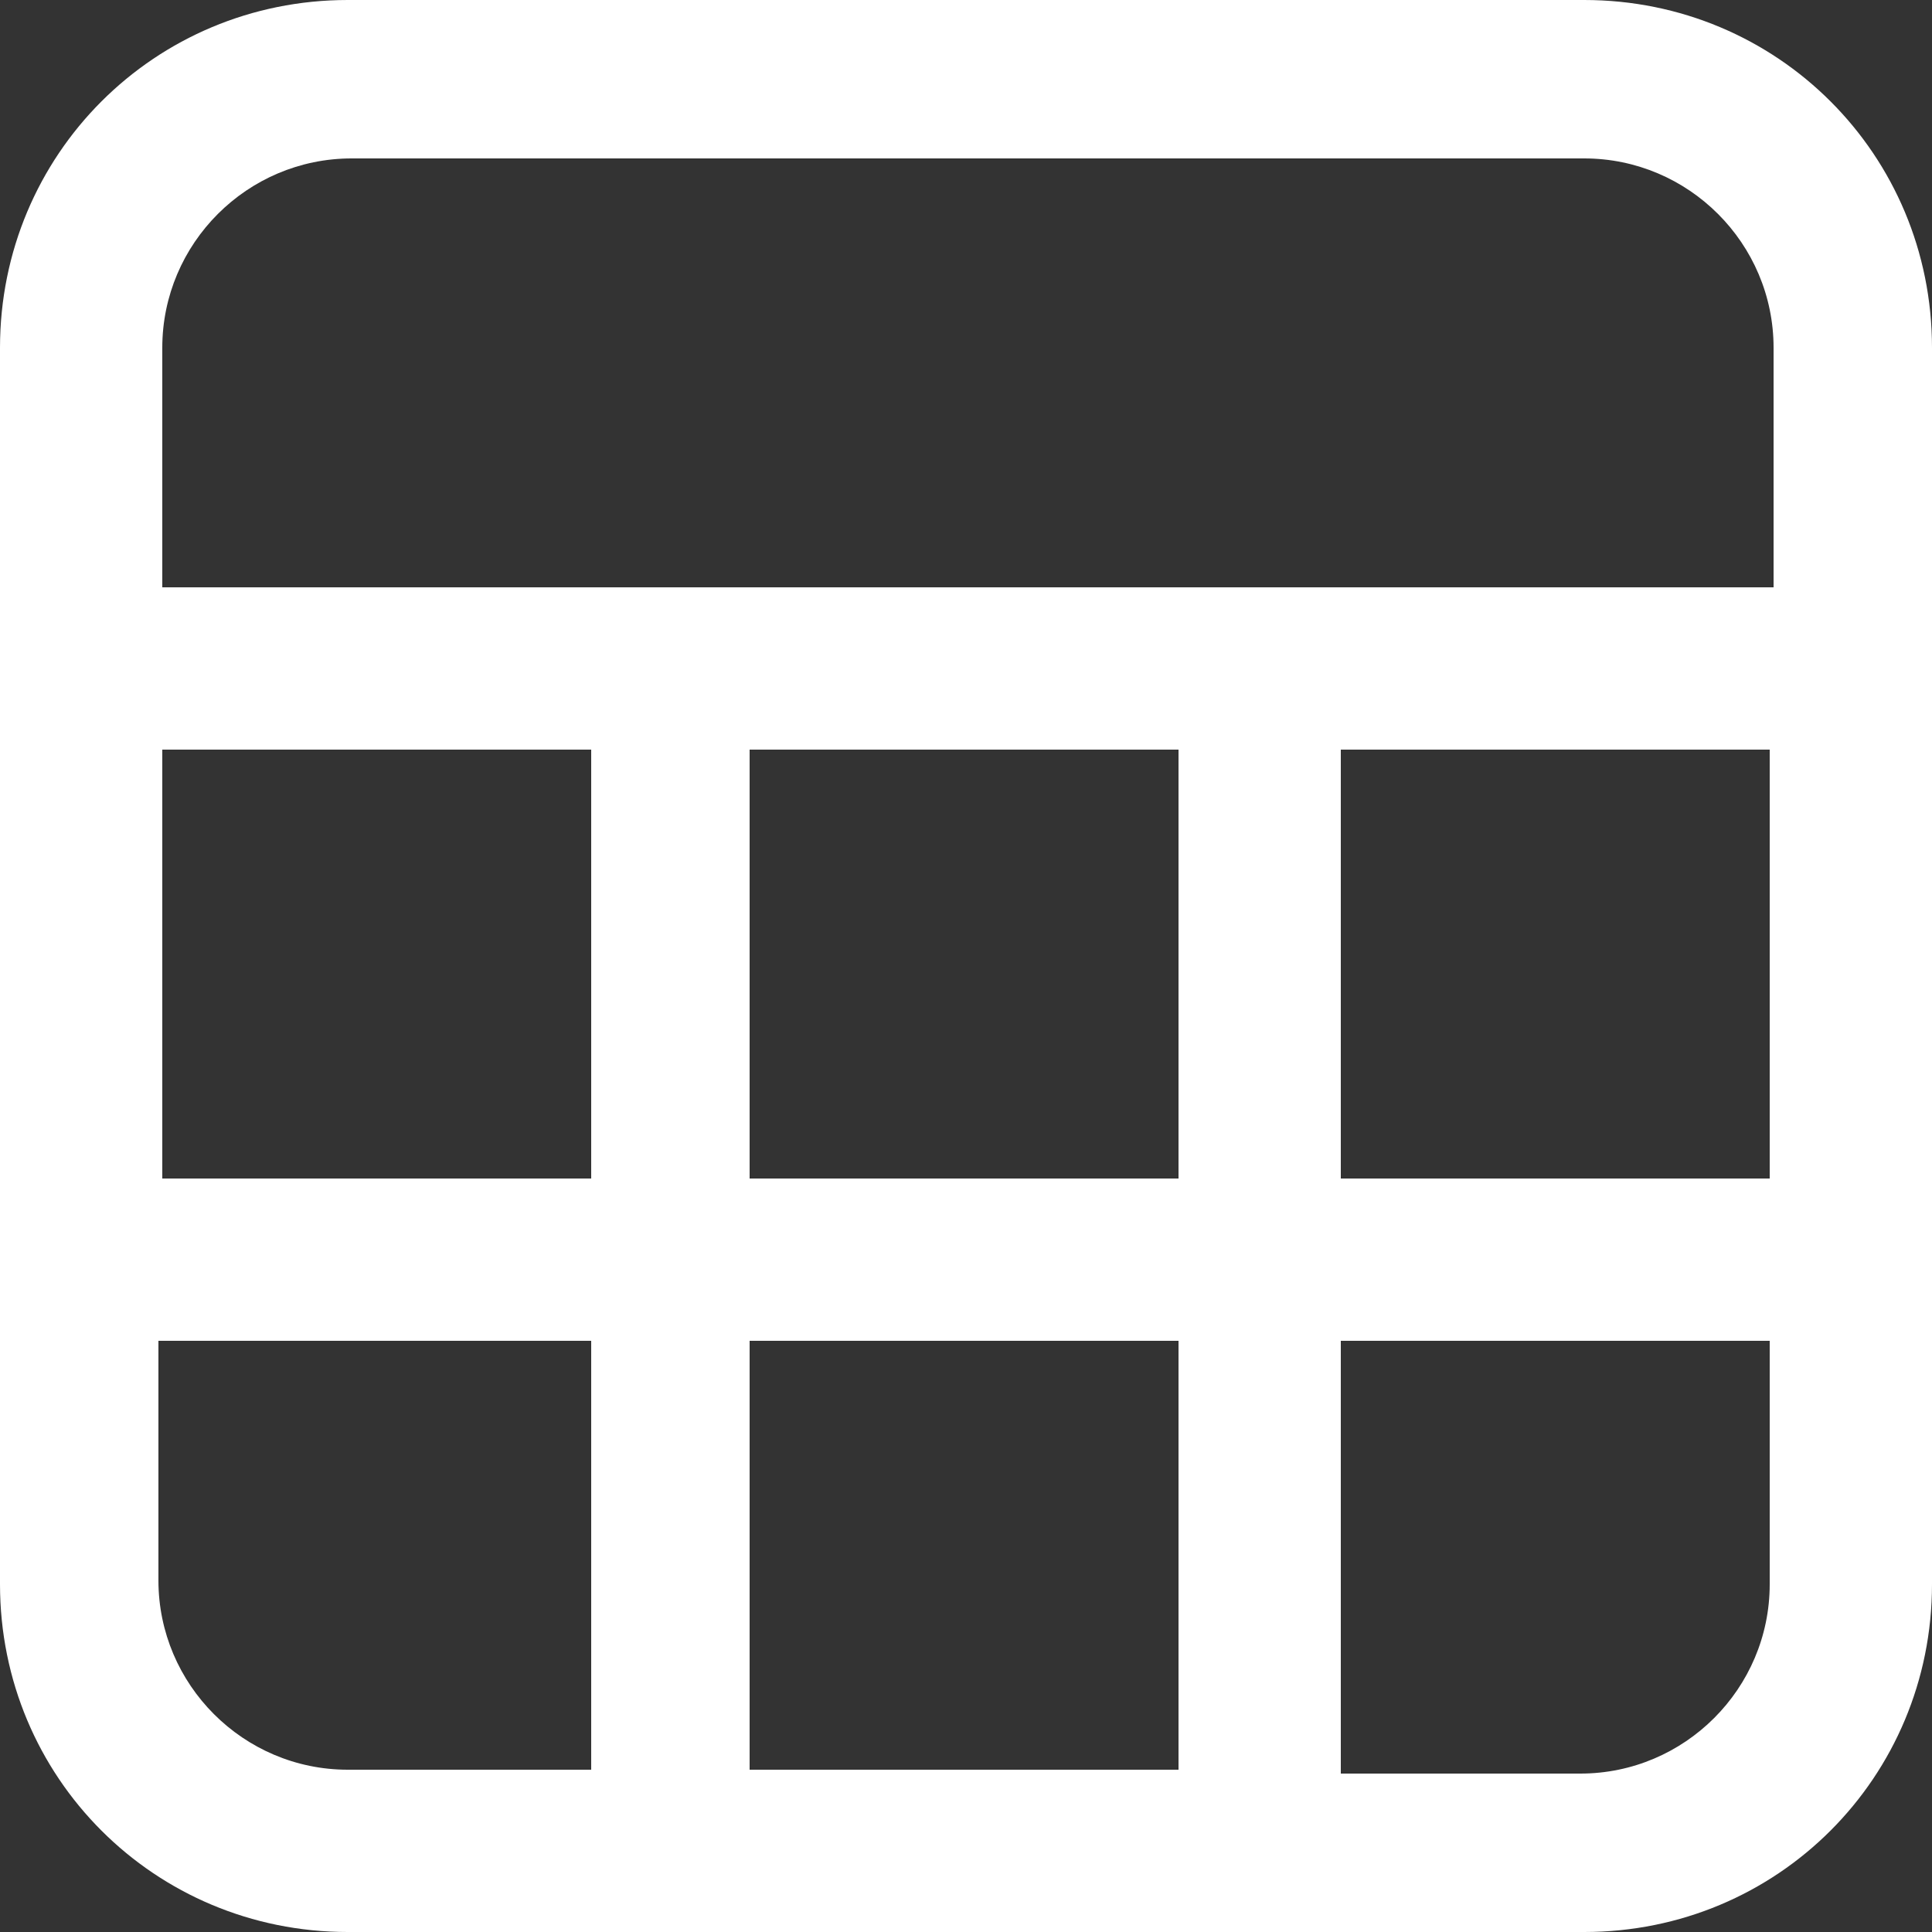 <?xml version="1.0" encoding="utf-8"?>
<!-- Generator: Adobe Illustrator 26.3.1, SVG Export Plug-In . SVG Version: 6.00 Build 0)  -->
<svg version="1.1" id="レイヤー_1" xmlns="http://www.w3.org/2000/svg" xmlns:xlink="http://www.w3.org/1999/xlink" x="0px"
	 y="0px" viewBox="0 0 50 50" style="enable-background:new 0 0 50 50;" xml:space="preserve">
<rect x="0" y="0" width="50" height="50" fill="#333333" stroke="none"/>
<style type="text/css">
	.st0{fill:#FFFFFF;}
</style>
<path class="st0" d="M9,0C4,0,0,4,0,9V41c0,5,4,9,9,9H41c5,0,9-4,9-9V9c0-5-4-9-9-9H9z M4.2,9c0-2.7,2.2-4.9,4.9-4.9H41
	c2.7,0,4.9,2.2,4.9,4.9v6.2H4.2V9z M19.4,19.4h11.1v11.1H19.4V19.4z M15.3,19.4v11.1H4.2V19.4H15.3z M15.3,34.7v11.1H9
	c-2.7,0-4.9-2.2-4.9-4.9v-6.2H15.3z M19.4,45.8V34.7h11.1v11.1H19.4z M34.7,30.6V19.4h11.1v11.1H34.7z M34.7,34.7h11.1V41
	c0,2.7-2.2,4.9-4.9,4.9h-6.2V34.7z"/>
</svg>
